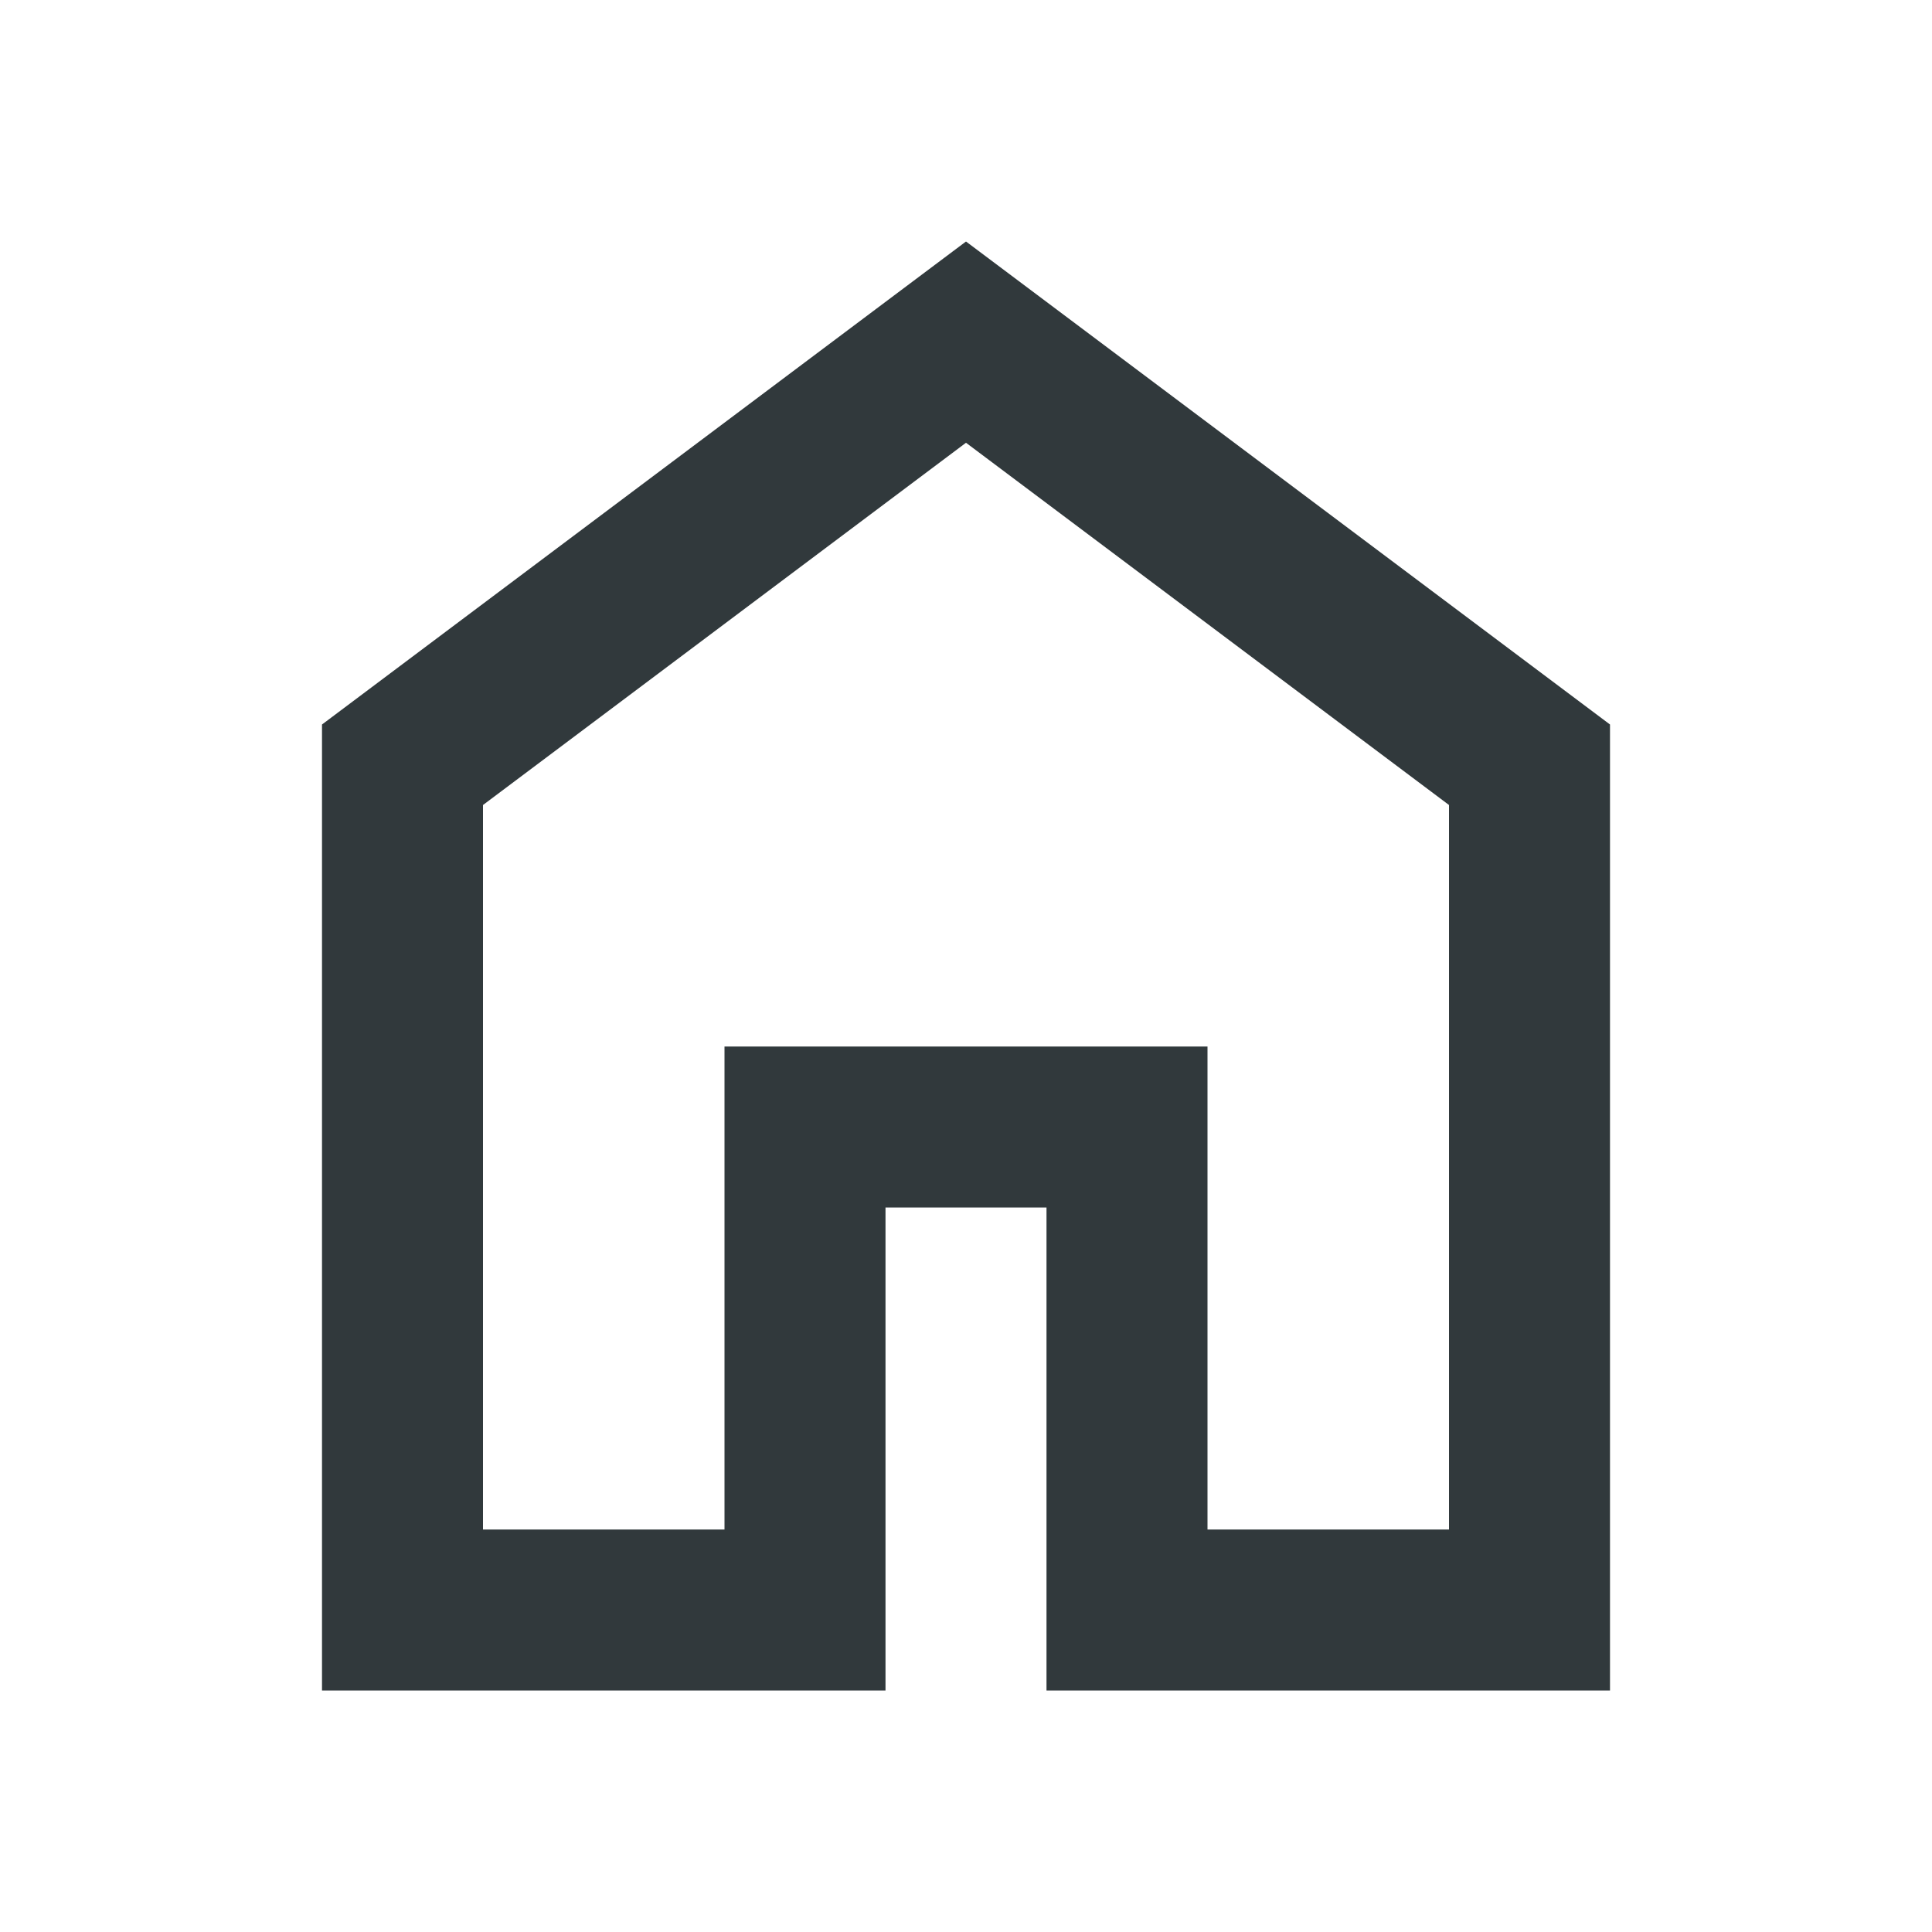 <svg xmlns="http://www.w3.org/2000/svg" height="24px" viewBox="0 -960 960 960" width="24px" fill="#31393c"><path d="M240-200h120v-240h240v240h120v-360L480-740 240-560v360Zm-80 80v-480l320-240 320 240v480H520v-240h-80v240H160Zm320-350Z"/></svg>